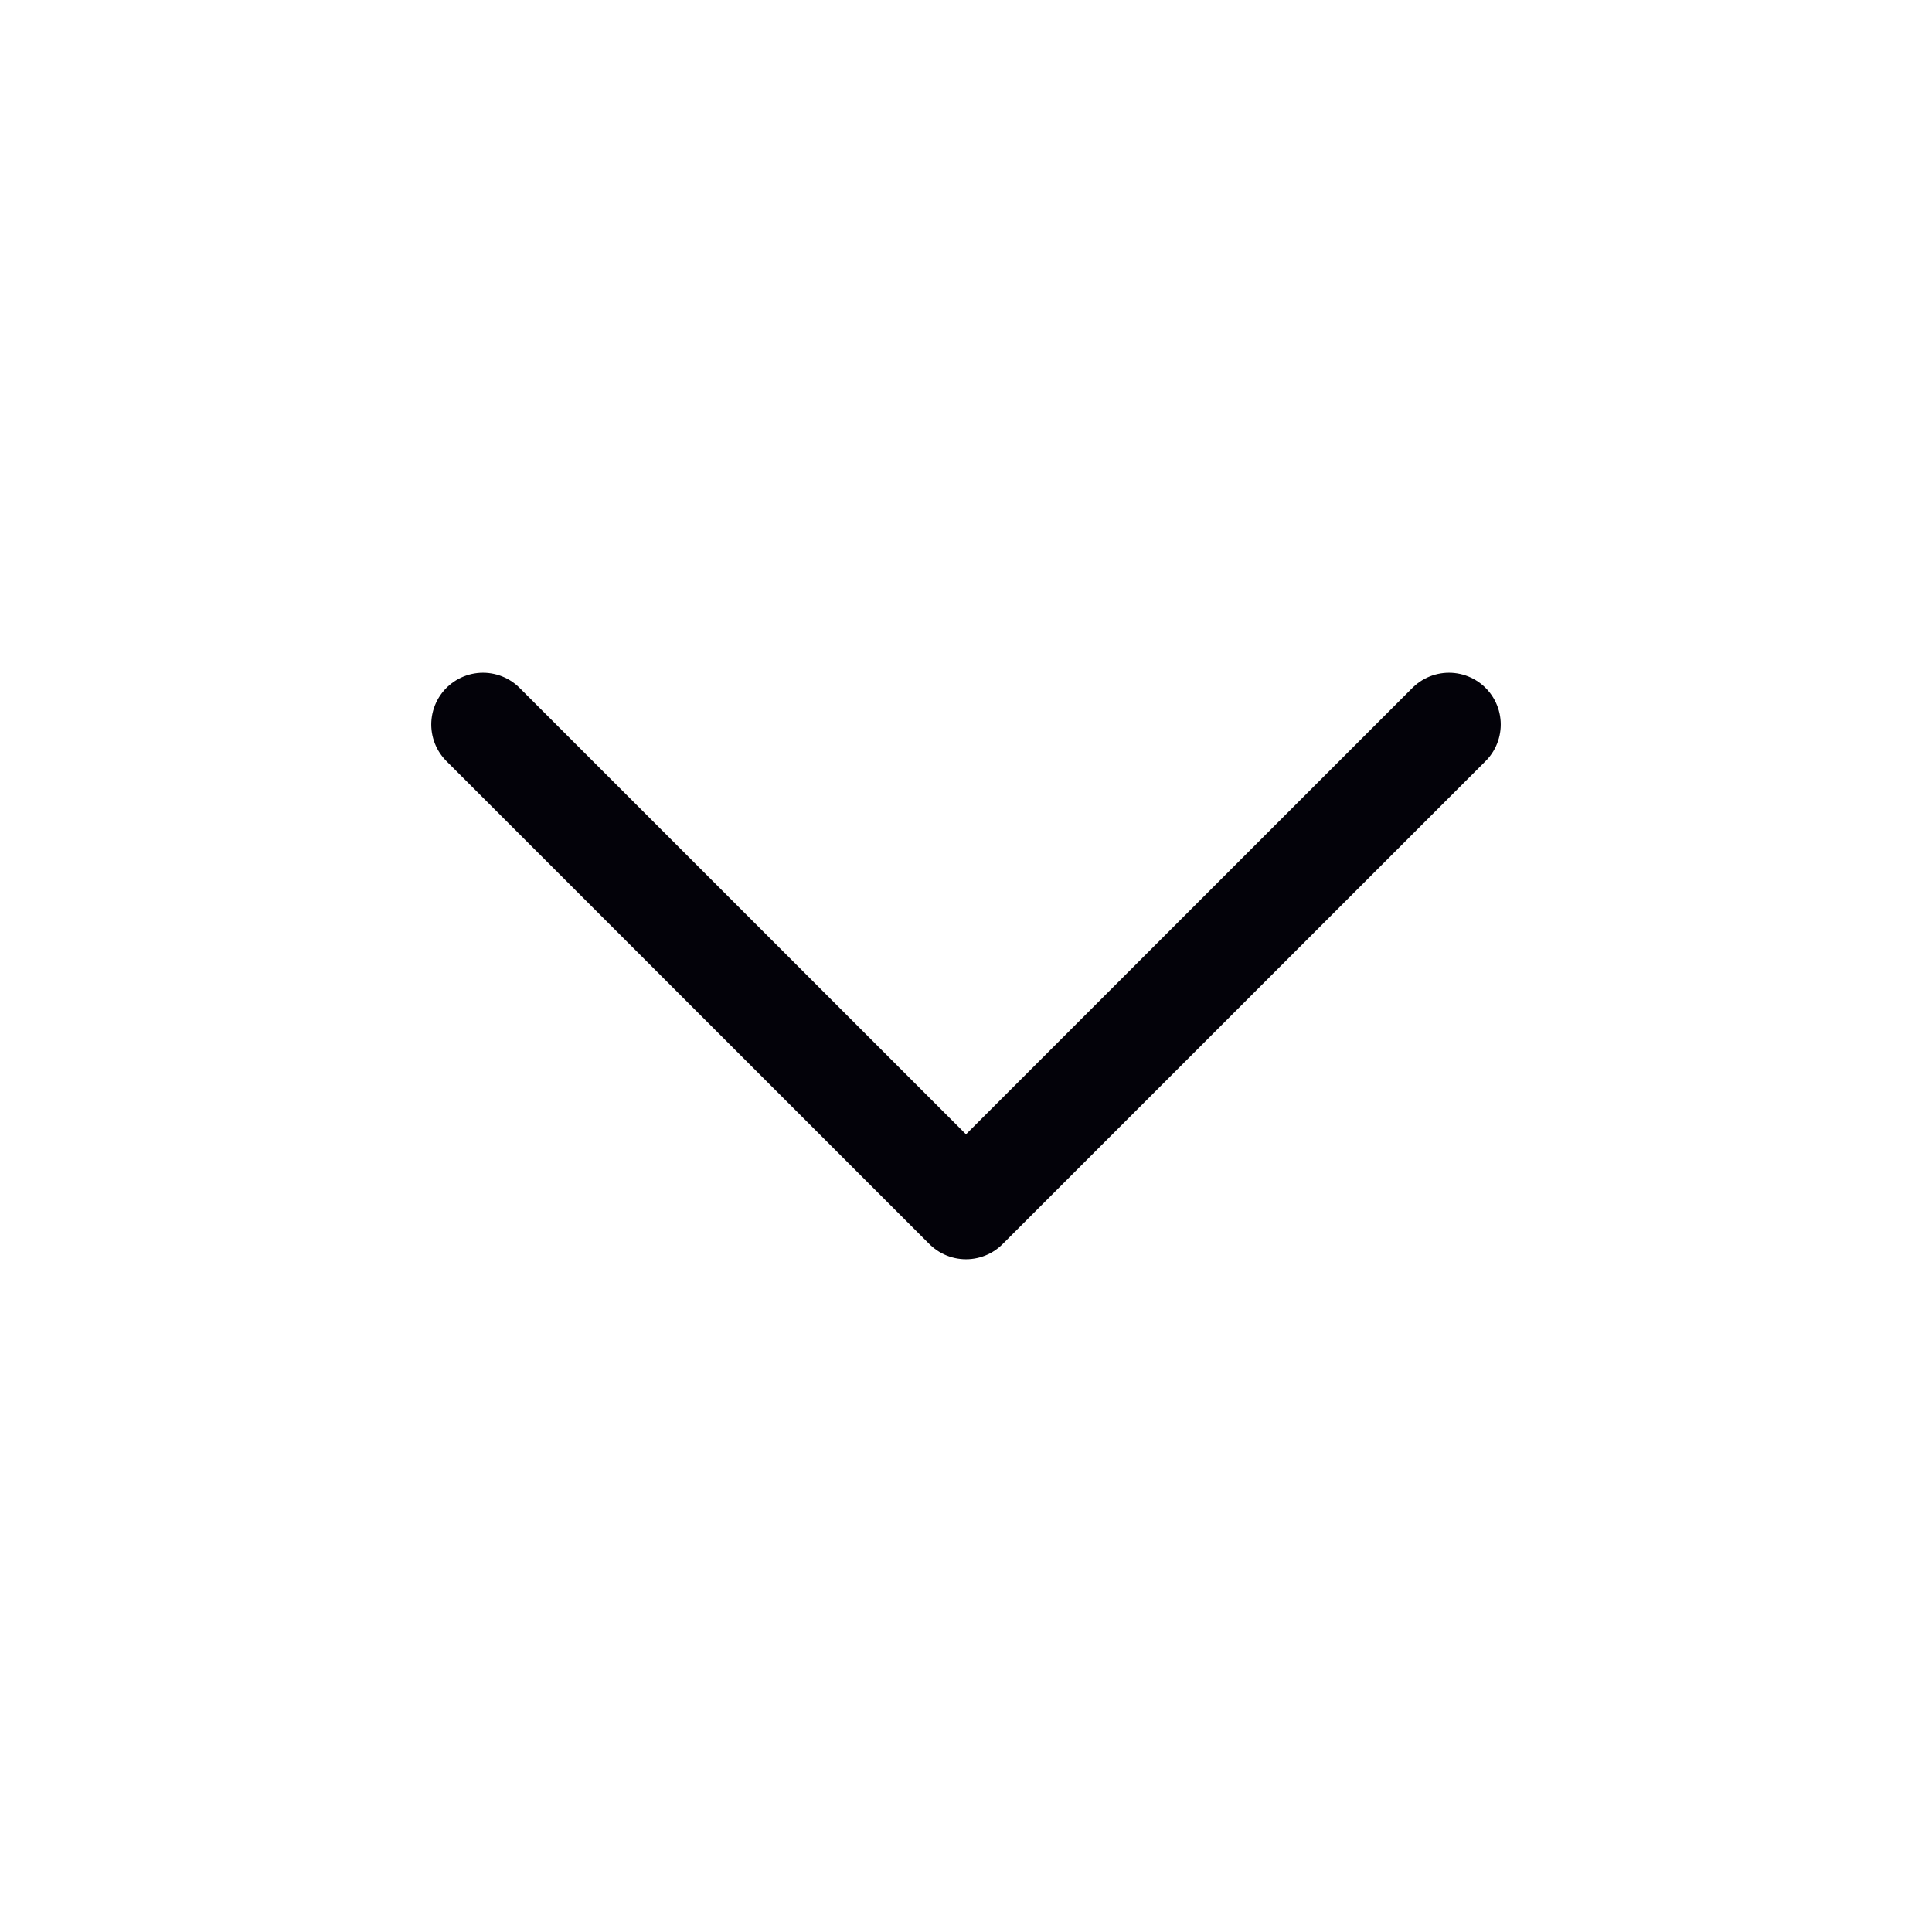 <svg width="28" height="28" viewBox="0 0 28 28" fill="none" xmlns="http://www.w3.org/2000/svg">
<path d="M7 10.5L14 17.5L21 10.5" stroke="#030209" stroke-width="1.5" stroke-linecap="round" stroke-linejoin="round"/>
</svg>
